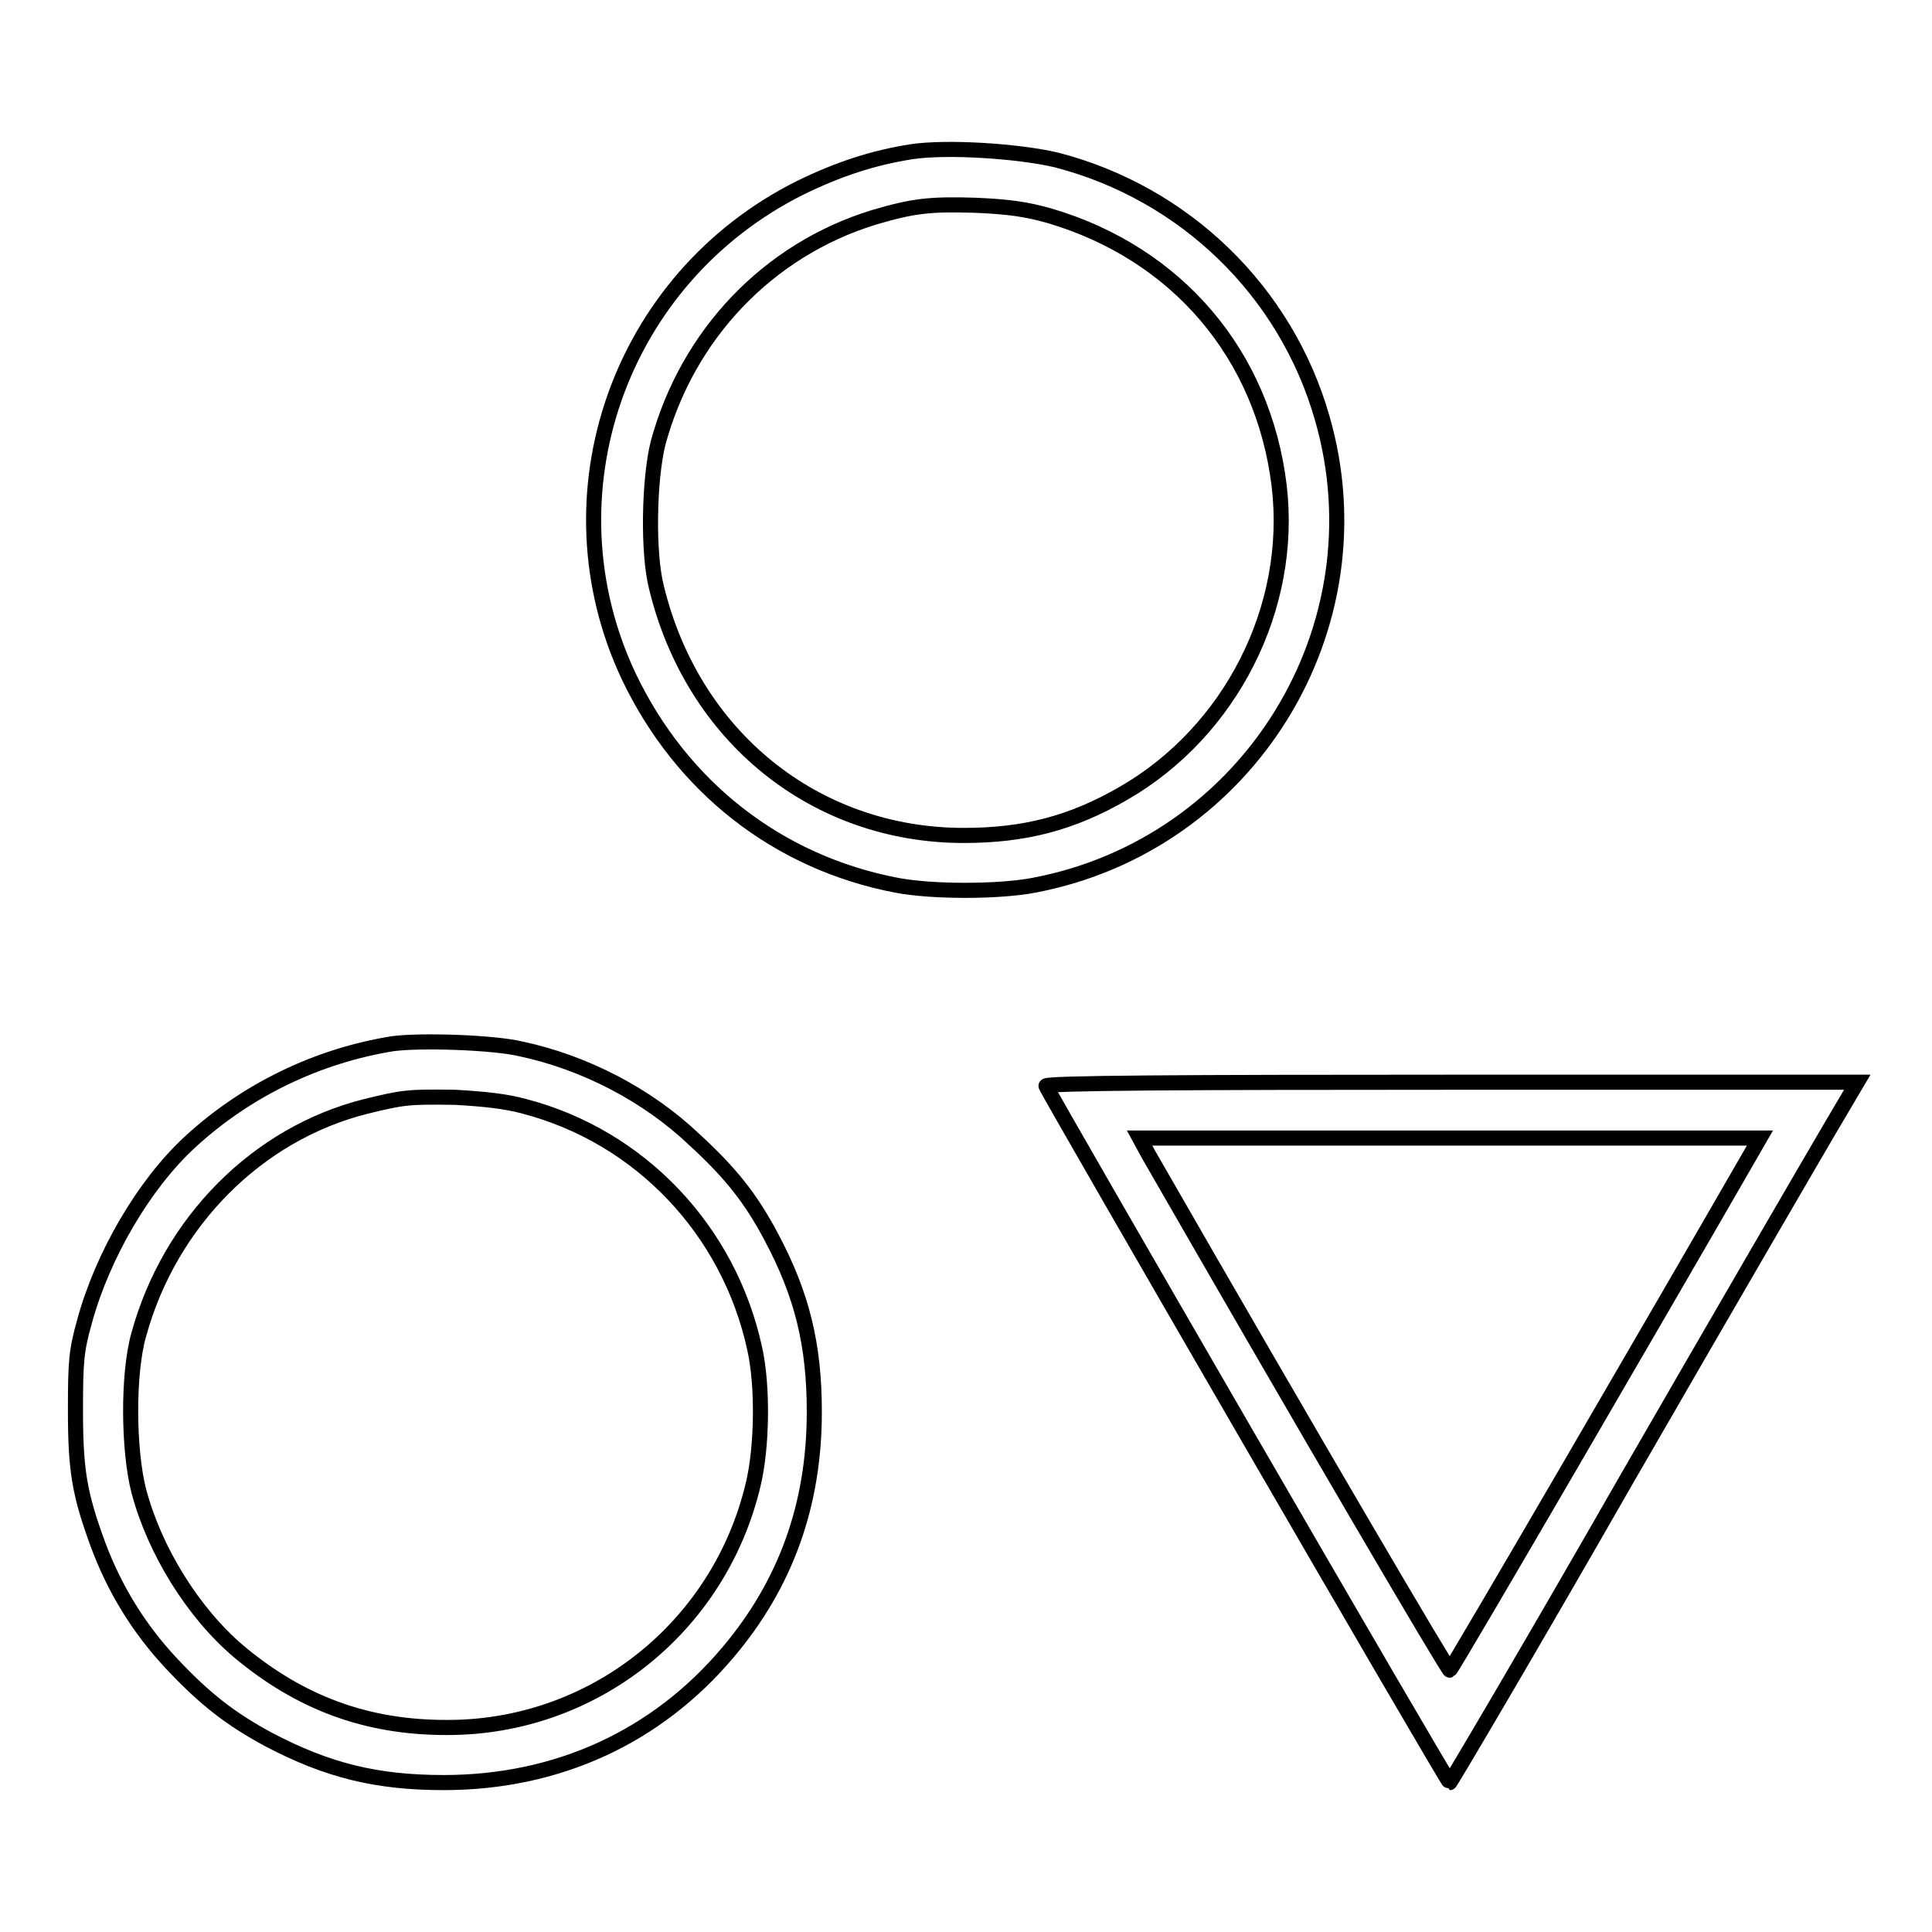 <?xml version="1.0" encoding="utf-8"?>
<!-- Svg Vector Icons : http://www.onlinewebfonts.com/icon -->
<!DOCTYPE svg PUBLIC "-//W3C//DTD SVG 1.1//EN" "http://www.w3.org/Graphics/SVG/1.1/DTD/svg11.dtd">
<svg version="1.1" xmlns="http://www.w3.org/2000/svg" xmlns:xlink="http://www.w3.org/1999/xlink" x="0px" y="0px" viewBox="0 0 256 256" enable-background="new 0 0 256 256" xml:space="preserve">
<g><g><g><path stroke-width="2" fill-opacity="0" stroke="#000000"  d="M120.8,20.1c-5.1,0.8-9.7,2.3-14.8,4.8c-24,12-34,40.7-22.7,64.7c7,14.7,19.8,24.7,35.5,27.7c4.7,0.9,13.5,0.9,18.2,0c28.5-5.4,46.2-34.2,38.2-61.9c-4.8-16.8-18.2-29.8-35.2-34.2C134.9,20,125.5,19.4,120.8,20.1z M139.1,28.6c16.9,5,28.3,18.4,30.4,35.8c1.9,16.1-6.4,32.5-20.6,40.7c-6.9,4-13.2,5.6-21.2,5.6c-19.7,0-35.9-13.1-40.7-32.8c-1.2-4.6-1-14.4,0.2-19.2c3.9-14.4,14.6-25.6,28.6-29.9c5.1-1.5,7.3-1.8,13.5-1.6C133.7,27.4,135.9,27.7,139.1,28.6z"/><path stroke-width="2" fill-opacity="0" stroke="#000000"  d="M52,138.3c-9.9,1.6-19.3,6.1-26.8,13c-6.1,5.6-11.6,15-14,23.8c-1.1,3.9-1.2,5.4-1.2,11.7c0,8,0.5,11.1,3,17.9c2.2,5.9,5.4,11.1,9.7,15.7c4.5,4.8,7.9,7.4,12.9,10.1c7.8,4.1,14.3,5.7,23.2,5.7c15,0,28.2-6,37.7-17.3c7.6-9,11.4-19.5,11.4-31.8c0-8.9-1.6-15.5-5.7-23.2c-2.7-5.1-5.4-8.5-10.2-12.9c-6.2-5.9-14.5-10.2-22.9-12C65.4,138.1,55.6,137.8,52,138.3z M69.5,146.6c15.3,4,27.1,16.4,30.5,32.1c1.1,4.9,1,13-0.2,18c-4.5,19-21.3,32.3-40.7,32.2c-10.6,0-19.4-3.3-27.5-10.1c-6-5.1-11.1-13.3-13.2-21.2c-1.4-5.4-1.5-15.6,0-20.8c4.1-14.9,15.7-26.6,30.1-30.2c4.9-1.2,5.6-1.3,11.8-1.2C63.9,145.6,67,145.9,69.5,146.6z"/><path stroke-width="2" fill-opacity="0" stroke="#000000"  d="M138.6,143.9c0.3,0.9,53.2,92.3,53.5,92.3c0.1,0,10.8-18.1,23.5-40.3c12.8-22.2,24.9-43,26.9-46.4l3.6-6.1h-53.8C157.2,143.4,138.4,143.5,138.6,143.9z M231.7,153.4c-10.7,18.6-39.3,67.8-39.6,67.9c-0.2,0.1-18.3-30.7-39.9-68.3l-1.2-2.2h41.1h41.1L231.7,153.4z"/></g></g></g>
</svg>